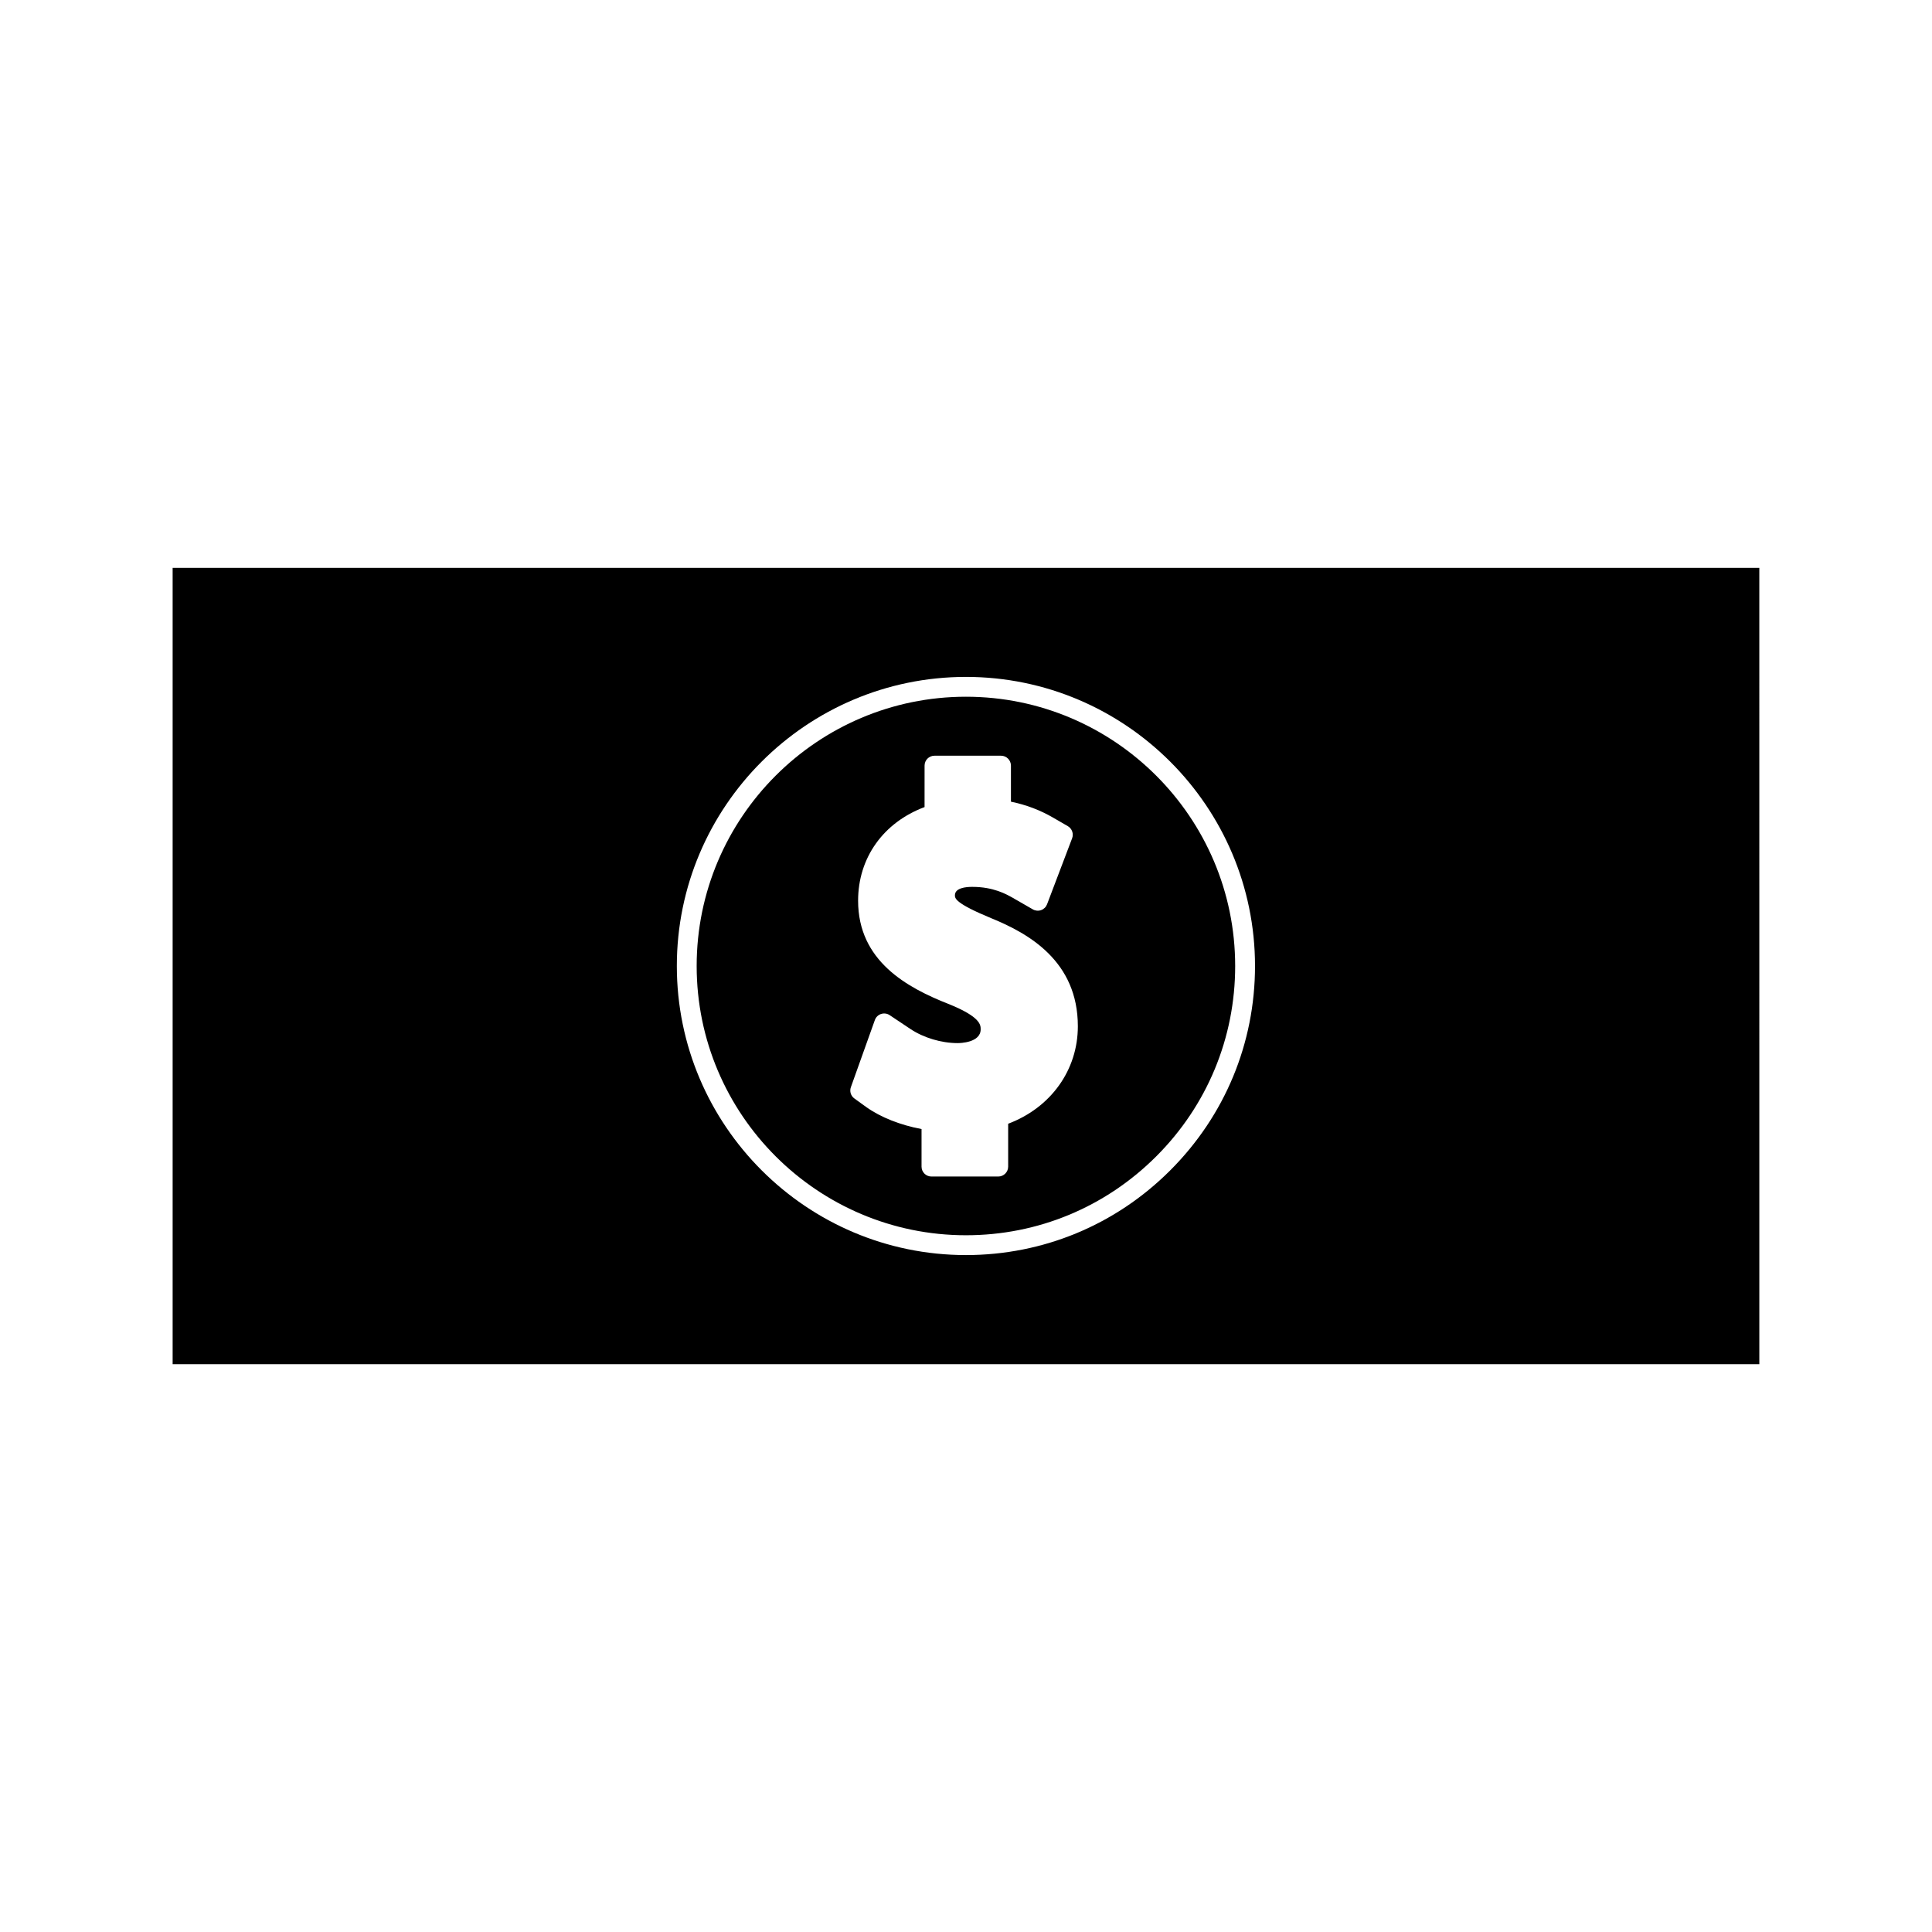<?xml version="1.0" encoding="UTF-8"?>
<!-- Uploaded to: SVG Repo, www.svgrepo.com, Generator: SVG Repo Mixer Tools -->
<svg fill="#000000" width="800px" height="800px" version="1.1" viewBox="144 144 512 512" xmlns="http://www.w3.org/2000/svg">
 <g>
  <path d="m399.99 328.64c-39.352 0-71.371 32.02-71.367 71.363 0 39.344 32.02 71.352 71.371 71.352 19.031 0 36.941-7.43 50.434-20.918 13.488-13.488 20.906-31.395 20.906-50.422 0.008-39.359-32-71.375-71.344-71.375zm11.184 113.16v11.367c0 1.449-1.18 2.625-2.625 2.625h-17.707c-1.449 0-2.625-1.176-2.625-2.625v-9.957c-5.574-1.039-10.797-3.098-14.602-5.793l-3.18-2.297c-0.957-0.676-1.34-1.906-0.945-3.008l6.356-17.789c0.273-0.766 0.875-1.355 1.645-1.609 0.762-0.246 1.605-0.141 2.281 0.309l5.543 3.699c3.488 2.312 8.16 3.711 12.484 3.711 0.625 0 6.086-0.105 6.086-3.648 0-1.148 0-3.266-8.34-6.656-11.227-4.387-24.141-11.484-24.141-27.441 0-11.367 6.695-20.715 17.613-24.809l0.004-10.984c0-1.449 1.176-2.625 2.625-2.625h17.637c1.441 0 2.625 1.176 2.625 2.625v9.555c4.074 0.836 7.781 2.25 11.285 4.293l3.793 2.195c1.105 0.645 1.59 2 1.141 3.203l-6.648 17.508c-0.277 0.719-0.844 1.281-1.574 1.539-0.73 0.258-1.527 0.184-2.188-0.195l-5.238-3.012c-1.816-1.027-5.18-2.953-10.848-2.953-1.707 0-4.566 0.289-4.566 2.227 0 0.789 0 2.106 9.672 6.098 9.828 4.008 22.906 11.34 22.906 28.621 0 11.629-7.184 21.578-18.469 25.828z"/>
  <path d="m189.75 294.49v211.03h420.49l-0.004-211.03zm264.38 159.66c-14.473 14.48-33.703 22.457-54.137 22.457-42.246 0-76.621-34.371-76.625-76.602 0-42.246 34.371-76.617 76.621-76.617 42.234 0 76.602 34.375 76.602 76.617 0 20.438-7.977 39.664-22.461 54.145z"/>
 </g>
</svg>